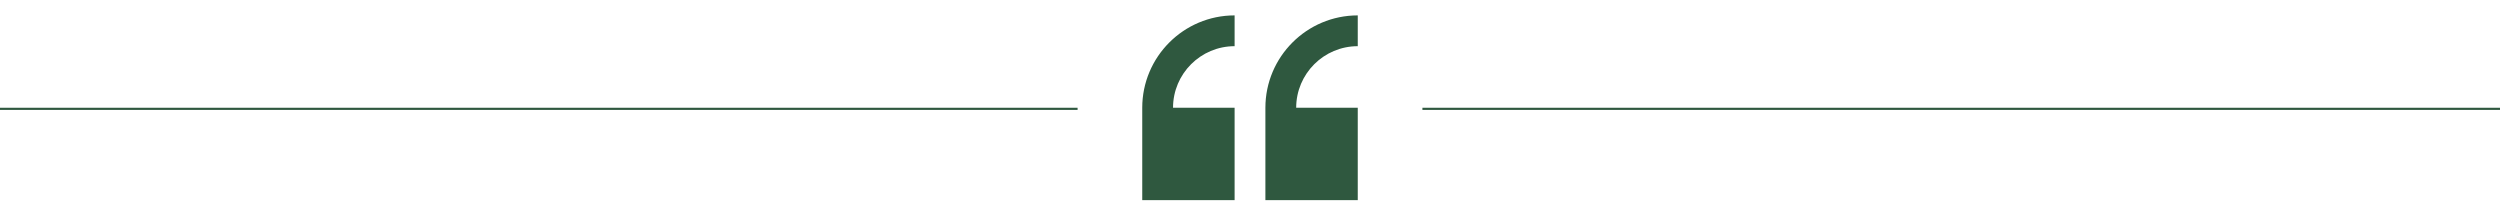 <?xml version="1.0" encoding="UTF-8"?> <svg xmlns="http://www.w3.org/2000/svg" width="1160" height="100" viewBox="0 0 1160 100" fill="none"> <g clip-path="url(#clip0_121_85)"> <path d="M572.857 92.857L572.857 50L544.286 50C544.286 34.246 557.103 21.429 572.857 21.429L572.857 7.143C549.225 7.143 530 26.367 530 50L530 92.857L572.857 92.857Z" fill="#2F583F"></path> <path d="M630 50L601.429 50C601.429 34.246 614.246 21.429 630 21.429L630 7.143C606.367 7.143 587.143 26.367 587.143 50L587.143 92.857L630 92.857L630 50Z" fill="#2F583F"></path> </g> <rect x="660" y="50" width="500" height="1" fill="#2F583F"></rect> <rect y="50" width="500" height="1" fill="#2F583F"></rect> <defs> <clipPath id="clip0_121_85"> <rect width="100" height="100" fill="white" transform="translate(630 100) rotate(-180)"></rect> </clipPath> </defs> </svg> 